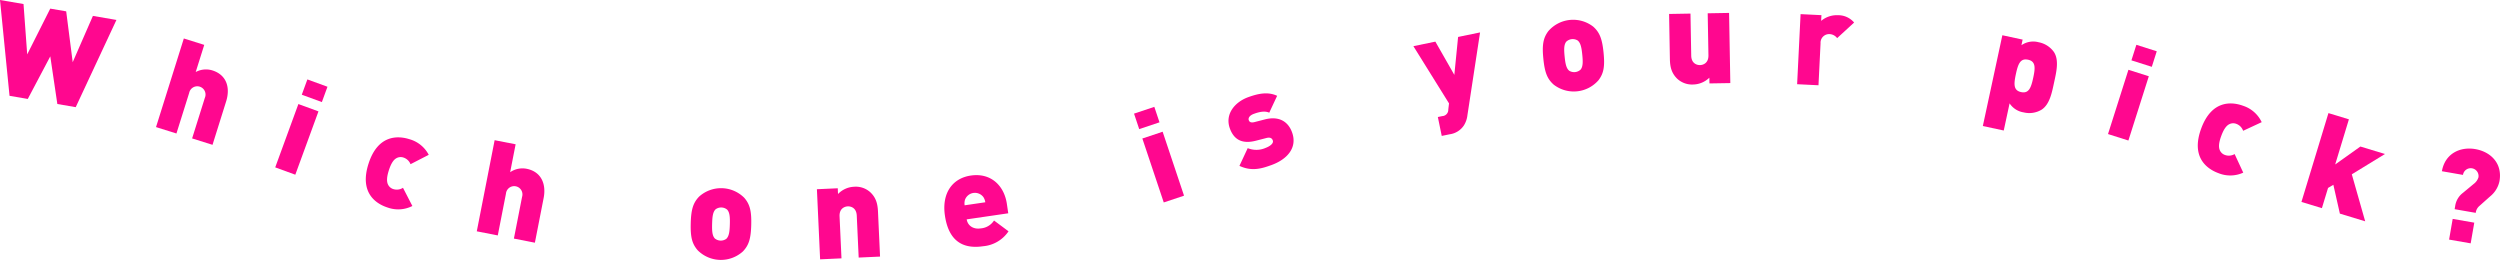 <svg xmlns="http://www.w3.org/2000/svg" width="791.627" height="82.301" viewBox="0 0 791.627 82.301">
  <g id="Group_217" data-name="Group 217" transform="translate(-402.794 -2447.999)">
    <path id="Path_101" data-name="Path 101" d="M426.773,2481.933l-5.821-1-2.235-15.088-7.126,13.485-5.779-.989L402.794,2448l7.448,1.275,1.166,15.952,7.3-14.5,5.047.864,2.061,16.1,6.4-14.656,7.448,1.276Z" fill="#ff078f"/>
    <path id="Path_102" data-name="Path 102" d="M475.362,2494.721l4.032-12.846a2.617,2.617,0,1,0-4.966-1.559l-4.032,12.848-6.463-2.028,8.806-28.059,6.463,2.028-2.7,8.591a6.9,6.9,0,0,1,5.269-.511c4.571,1.435,5.715,5.516,4.366,9.812l-4.316,13.754Z" transform="translate(-11.734 -2.894)" fill="#ff078f"/>
    <path id="Path_103" data-name="Path 103" d="M510.643,2506.967l7.331-20.048,6.36,2.325L517,2509.293Zm8.409-23,1.773-4.848,6.36,2.326-1.772,4.848Z" transform="translate(-20.698 -5.973)" fill="#ff078f"/>
    <path id="Path_104" data-name="Path 104" d="M553.05,2524.045c-3.658-1.17-9.016-4.618-6.06-13.86s9.32-8.943,12.978-7.773a9.885,9.885,0,0,1,6.094,4.94l-5.762,2.969a3.606,3.606,0,0,0-2.193-2.089,2.747,2.747,0,0,0-2.27.184c-1,.548-1.754,1.824-2.4,3.83s-.767,3.483-.271,4.509a2.742,2.742,0,0,0,1.742,1.467,3.6,3.6,0,0,0,3-.428l2.97,5.762A9.888,9.888,0,0,1,553.05,2524.045Z" transform="translate(-27.509 -10.33)" fill="#ff078f"/>
    <path id="Path_105" data-name="Path 105" d="M601.377,2534.087l2.588-13.212a2.617,2.617,0,1,0-5.107-1l-2.588,13.213-6.647-1.3,5.653-28.857,6.646,1.3-1.731,8.836a6.894,6.894,0,0,1,5.18-1.09c4.7.921,6.288,4.852,5.423,9.27l-2.772,14.145Z" transform="translate(-35.855 -10.541)" fill="#ff078f"/>
    <path id="Path_106" data-name="Path 106" d="M689.951,2541.788a10.379,10.379,0,0,1-14.284-.38c-1.8-2.072-2.326-4.192-2.209-8.568.115-4.335.75-6.466,2.661-8.441a10.381,10.381,0,0,1,14.284.381c1.8,2.071,2.325,4.234,2.21,8.568C692.5,2537.725,691.862,2539.814,689.951,2541.788Zm-4.977-13.269a2.975,2.975,0,0,0-3.632-.1c-.89.845-1.055,2.409-1.114,4.6s.023,3.76.868,4.65a2.975,2.975,0,0,0,3.632.1c.89-.845,1.055-2.41,1.114-4.6S685.819,2529.408,684.974,2528.519Z" transform="translate(-51.941 -14.151)" fill="#ff078f"/>
    <path id="Path_107" data-name="Path 107" d="M736.129,2543.6l-.607-13.285c-.117-2.558-1.956-2.97-2.863-2.929s-2.7.62-2.583,3.177l.608,13.285-6.766.31-1.015-22.2,6.6-.3.082,1.816a7.527,7.527,0,0,1,5.064-2.3,6.858,6.858,0,0,1,5.079,1.669c1.985,1.811,2.411,3.9,2.518,6.252l.65,14.192Z" transform="translate(-61.433 -14.041)" fill="#ff078f"/>
    <path id="Path_108" data-name="Path 108" d="M779.917,2530.631c.264,1.8,1.893,3.229,4.385,2.863a5.53,5.53,0,0,0,4.267-2.5l4.591,3.418a10.8,10.8,0,0,1-8.032,4.725c-4.862.714-10.718-.222-12.108-9.7-1.055-7.192,2.439-11.837,8.2-12.682,6.375-.934,10.572,3.209,11.417,8.971l.437,2.982Zm5.265-7.075a3.345,3.345,0,0,0-5.8.852,3.877,3.877,0,0,0-.116,1.77l6.538-.958A3.871,3.871,0,0,0,785.182,2523.556Z" transform="translate(-71.016 -13.169)" fill="#ff078f"/>
    <path id="Path_109" data-name="Path 109" d="M848.808,2496.918l-1.639-4.9,6.423-2.148,1.639,4.9Zm7.772,23.222-6.777-20.247,6.423-2.149L863,2517.99Z" transform="translate(-85.282 -8.036)" fill="#ff078f"/>
    <path id="Path_110" data-name="Path 110" d="M897.832,2507.268c-3.143,1.142-6.267,2.1-10.183.273l2.619-5.61a7.241,7.241,0,0,0,5.72-.1c.932-.339,2.618-1.26,2.224-2.346-.212-.583-.71-1.105-1.994-.77l-3.335.86c-3.737.963-6.774.221-8.256-3.855-1.678-4.619,1.643-8.418,5.8-9.927,3.416-1.241,6.355-1.738,9.16-.428l-2.5,5.344c-1.43-.668-3.246-.226-4.877.366-1.552.565-1.789,1.485-1.62,1.951.085.232.289,1.038,1.782.67l3.335-.86c4.541-1.167,7.388.743,8.6,4.081C906.1,2501.846,902.685,2505.5,897.832,2507.268Z" transform="translate(-92.386 -7.022)" fill="#ff078f"/>
    <path id="Path_111" data-name="Path 111" d="M973.746,2486.91a7.663,7.663,0,0,1-1.106,3.221,6.41,6.41,0,0,1-4.519,2.828l-2.507.517-1.234-5.985,1.416-.292a1.994,1.994,0,0,0,1.891-2.076l.232-1.945-11.282-18.123,6.957-1.435,6.006,10.525,1.193-12.008,6.957-1.434Z" transform="translate(-106.291 -2.438)" fill="#ff078f"/>
    <path id="Path_112" data-name="Path 112" d="M1025.009,2474.856a10.381,10.381,0,0,1-14.22,1.42c-2.051-1.828-2.836-3.866-3.27-8.223-.431-4.315-.069-6.51,1.579-8.709a10.382,10.382,0,0,1,14.219-1.42c2.051,1.829,2.839,3.908,3.271,8.224C1027.022,2470.5,1026.657,2472.658,1025.009,2474.856Zm-6.608-12.54a2.977,2.977,0,0,0-3.616.361c-.777.949-.744,2.524-.526,4.7s.5,3.727,1.446,4.5a2.976,2.976,0,0,0,3.617-.362c.777-.949.744-2.524.526-4.7S1019.35,2463.094,1018.4,2462.317Z" transform="translate(-116.024 -1.485)" fill="#ff078f"/>
    <path id="Path_113" data-name="Path 113" d="M1069.611,2475.387l-.031-1.818a7.527,7.527,0,0,1-5.126,2.156,6.858,6.858,0,0,1-5.03-1.811c-1.933-1.866-2.3-3.967-2.342-6.32l-.25-14.205,6.773-.12.234,13.3c.045,2.561,1.871,3.025,2.78,3.009s2.716-.544,2.671-3.1l-.234-13.3,6.772-.119.391,22.216Z" transform="translate(-125.519 -0.97)" fill="#ff078f"/>
    <path id="Path_114" data-name="Path 114" d="M1119.674,2461.135a3.144,3.144,0,0,0-2.377-1.274,2.728,2.728,0,0,0-2.873,2.918l-.655,13.281-6.764-.333,1.094-22.19,6.6.325-.09,1.815a7.708,7.708,0,0,1,5.34-1.8,6.6,6.6,0,0,1,5.1,2.318Z" transform="translate(-135.149 -1.062)" fill="#ff078f"/>
    <path id="Path_115" data-name="Path 115" d="M1198.372,2485.385a7.56,7.56,0,0,1-5.674.85,6.507,6.507,0,0,1-4.453-2.858l-1.849,8.6-6.621-1.424,6.181-28.743,6.419,1.38-.381,1.776a6.563,6.563,0,0,1,5.44-.942,7.665,7.665,0,0,1,4.863,3.115c1.679,2.6.742,6.368.056,9.557S1200.972,2483.706,1198.372,2485.385Zm-4.283-15.829c-2.462-.53-3.17,1.387-3.847,4.536s-.82,5.188,1.642,5.717,3.171-1.388,3.848-4.537S1196.552,2470.084,1194.089,2469.555Z" transform="translate(-149.114 -2.65)" fill="#ff078f"/>
    <path id="Path_116" data-name="Path 116" d="M1228.825,2493.815l6.464-20.348,6.455,2.05-6.465,20.348Zm7.414-23.339,1.563-4.919,6.454,2.05-1.563,4.92Z" transform="translate(-158.528 -3.369)" fill="#ff078f"/>
    <path id="Path_117" data-name="Path 117" d="M1270.556,2510.61c-3.606-1.319-8.817-4.983-5.484-14.1s9.678-8.551,13.284-7.233a9.885,9.885,0,0,1,5.885,5.186l-5.878,2.731a3.6,3.6,0,0,0-2.106-2.176,2.738,2.738,0,0,0-2.276.091c-1.021.507-1.827,1.75-2.55,3.727s-.909,3.449-.456,4.494a2.743,2.743,0,0,0,1.681,1.537,3.6,3.6,0,0,0,3.013-.3l2.73,5.879A9.894,9.894,0,0,1,1270.556,2510.61Z" transform="translate(-165.279 -7.78)" fill="#ff078f"/>
    <path id="Path_118" data-name="Path 118" d="M1316.789,2524.145l-2.059-9.128-1.684,1-1.946,6.4-6.479-1.969,8.55-28.129,6.479,1.97-4.348,14.3,7.986-5.686,7.783,2.366-10.5,6.432,4.237,14.883Z" transform="translate(-173.074 -8.505)" fill="#ff078f"/>
    <path id="Path_119" data-name="Path 119" d="M1374.922,2521.368l-3.423,3.052a3.388,3.388,0,0,0-1.065,1.785l-.064.366-6.673-1.16.162-.936a6.345,6.345,0,0,1,2.454-4.227l3.429-2.842a4.136,4.136,0,0,0,1.495-2.087,2.48,2.48,0,1,0-4.9-.768l-6.673-1.16c.962-5.534,5.685-7.857,10.609-7,4.8.836,8.612,4.475,7.627,10.13A8.422,8.422,0,0,1,1374.922,2521.368Zm-12.984,13.672,1.139-6.552,6.836,1.189-1.139,6.55Z" transform="translate(-183.638 -11.173)" fill="#ff078f"/>
  </g>
</svg>
